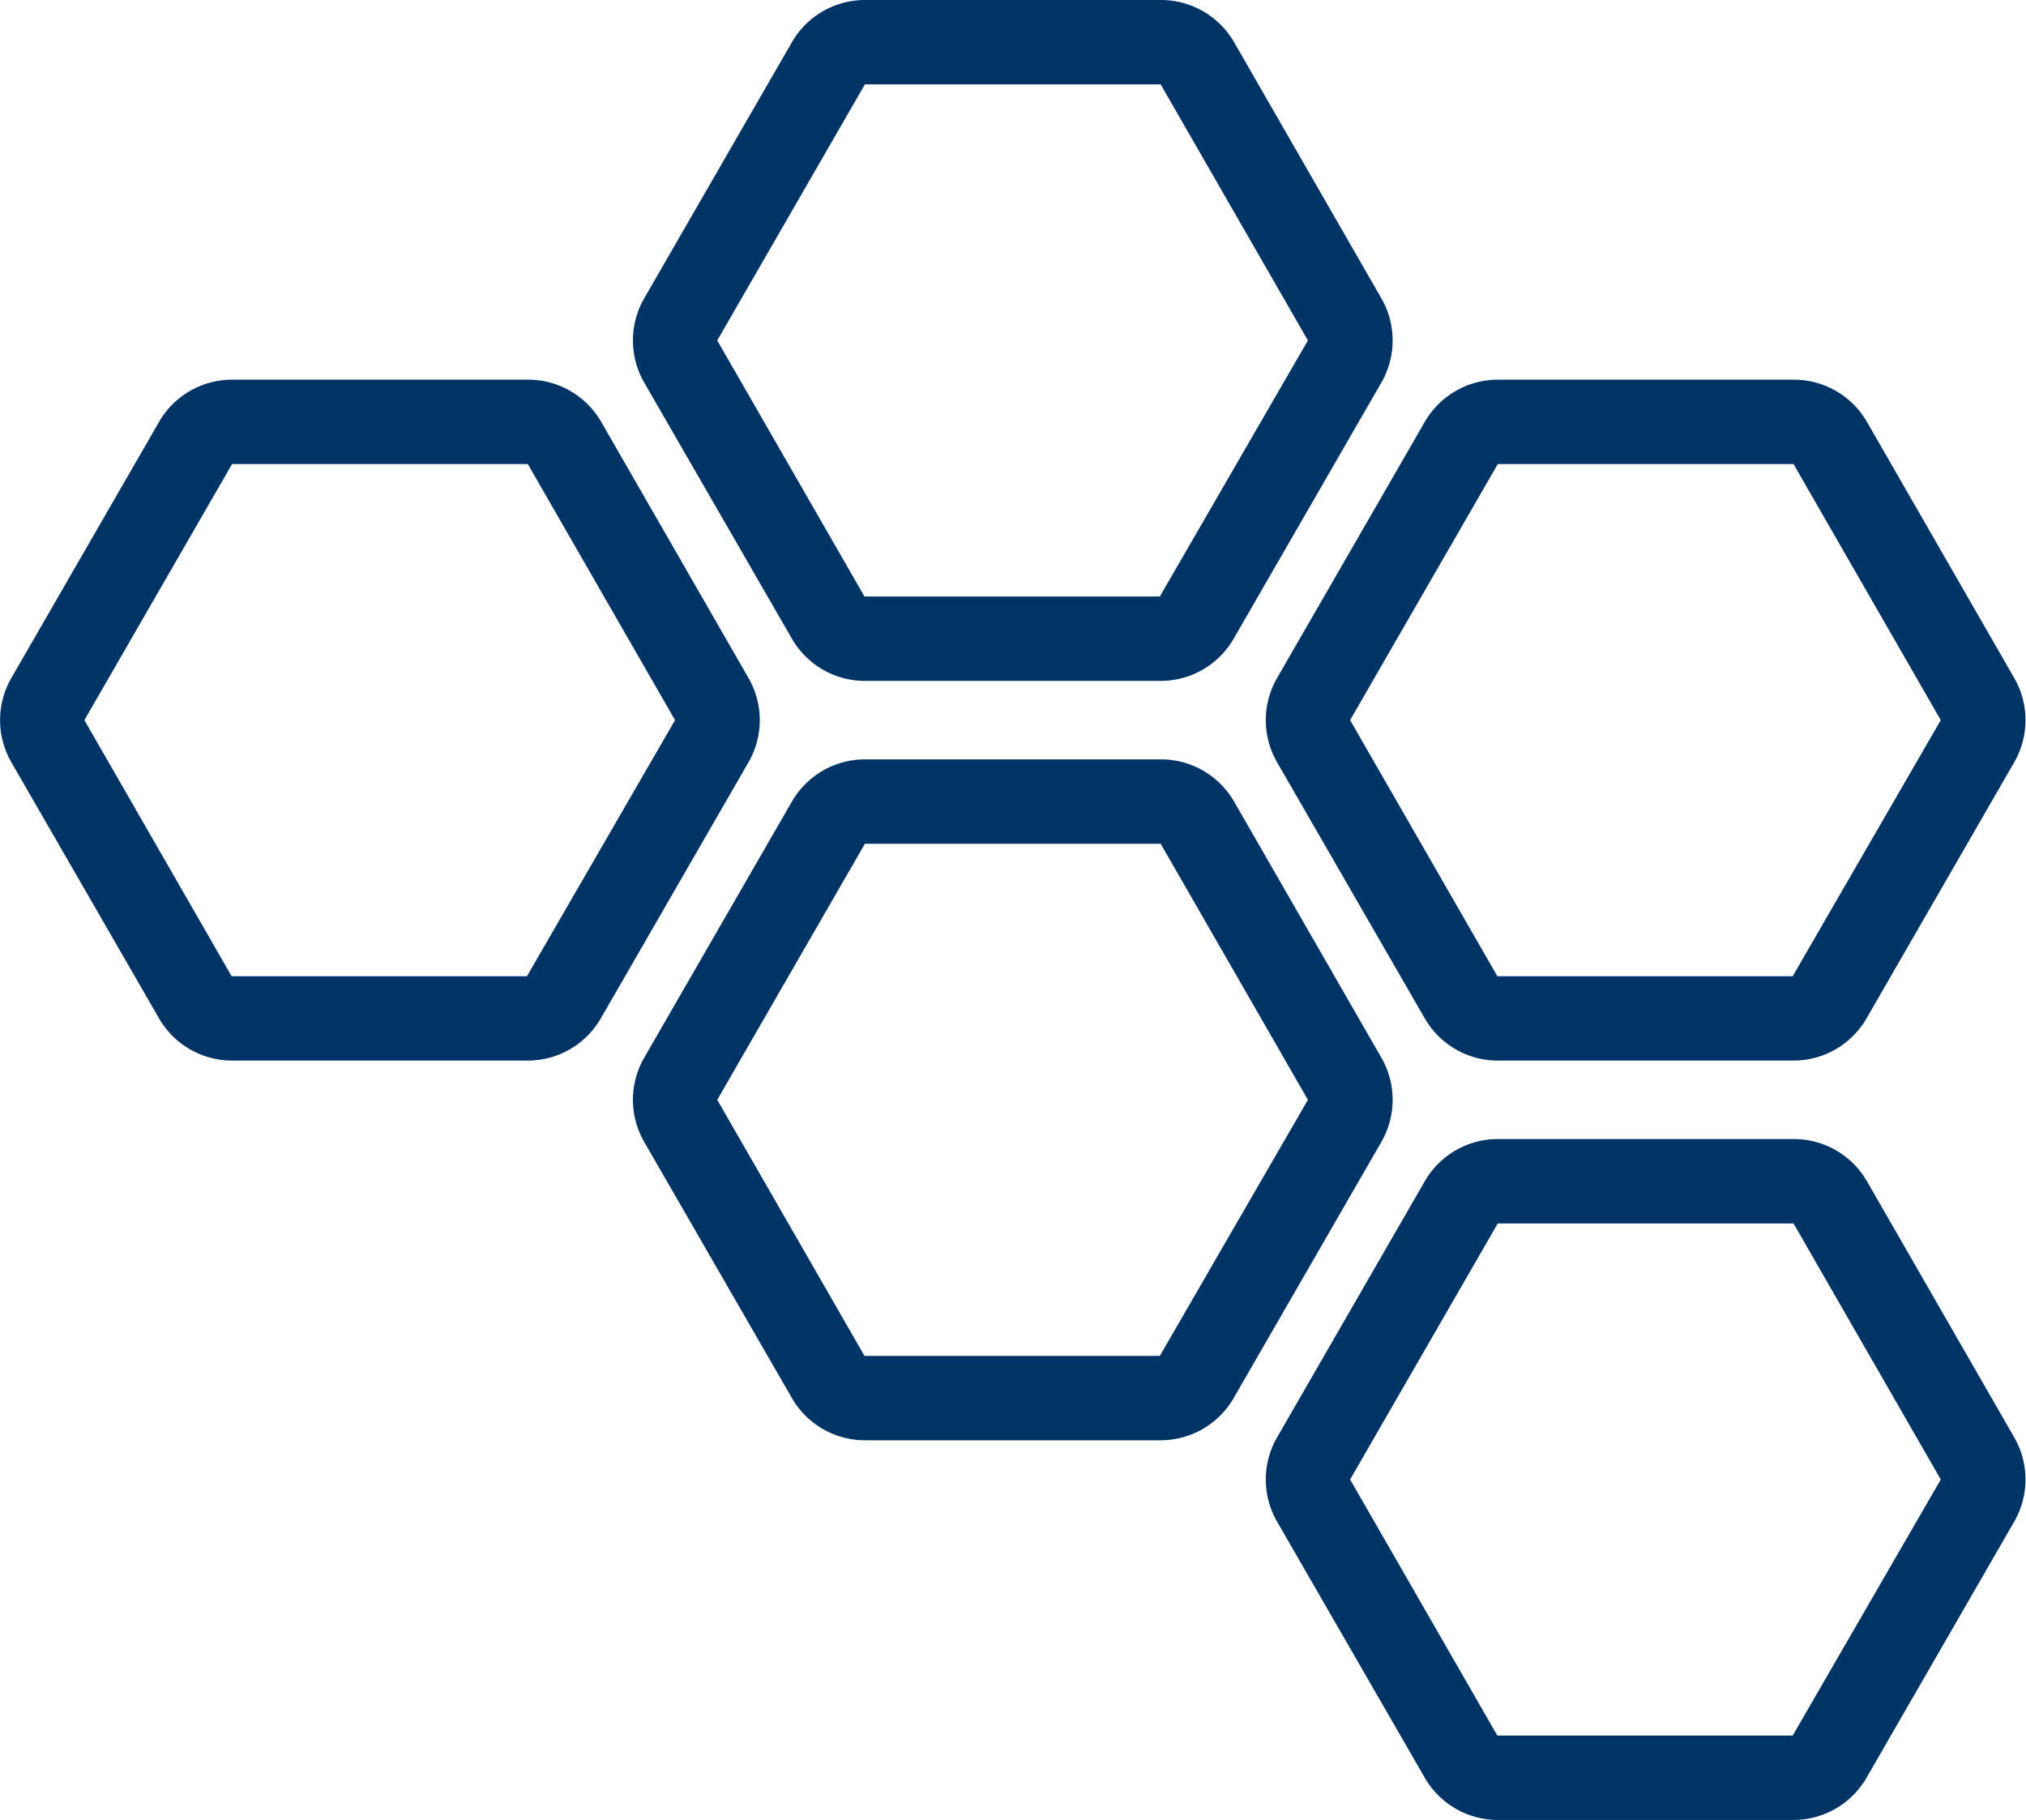 <svg xmlns="http://www.w3.org/2000/svg" viewBox="0 0 48.02 43.14"><defs><style>.cls-1{fill:#036;}</style></defs><g id="Layer_2" data-name="Layer 2"><g id="Layer_1-2" data-name="Layer 1"><path class="cls-1" d="M12.51,11,16,17.07l-3.51,6.07h-7L2,17.07,5.5,11h7m0-2h-7a2,2,0,0,0-1.73,1L.27,16.07a2,2,0,0,0,0,2l3.5,6.07a2,2,0,0,0,1.73,1h7a2,2,0,0,0,1.74-1l3.5-6.07a2,2,0,0,0,0-2L14.25,10a2,2,0,0,0-1.74-1Z"/><path class="cls-1" d="M27.51,2,31,8.07l-3.51,6.07h-7L17,8.07,20.5,2h7m0-2h-7a2,2,0,0,0-1.73,1l-3.5,6.07a2,2,0,0,0,0,2l3.5,6.07a2,2,0,0,0,1.73,1h7a2,2,0,0,0,1.74-1l3.5-6.07a2,2,0,0,0,0-2L29.25,1a2,2,0,0,0-1.74-1Z"/><path class="cls-1" d="M27.51,20,31,26.07l-3.51,6.07h-7L17,26.07,20.5,20h7m0-2h-7a2,2,0,0,0-1.73,1l-3.5,6.07a2,2,0,0,0,0,2l3.5,6.07a2,2,0,0,0,1.73,1h7a2,2,0,0,0,1.74-1l3.5-6.07a2,2,0,0,0,0-2L29.25,19a2,2,0,0,0-1.74-1Z"/><path class="cls-1" d="M42.51,11,46,17.07l-3.51,6.07h-7L32,17.07,35.5,11h7m0-2h-7a2,2,0,0,0-1.73,1l-3.5,6.07a2,2,0,0,0,0,2l3.5,6.07a2,2,0,0,0,1.73,1h7a2,2,0,0,0,1.74-1l3.5-6.07a2,2,0,0,0,0-2L44.25,10a2,2,0,0,0-1.74-1Z"/><path class="cls-1" d="M42.51,29,46,35.07l-3.51,6.07h-7L32,35.07,35.5,29h7m0-2h-7a2,2,0,0,0-1.73,1l-3.5,6.07a2,2,0,0,0,0,2l3.5,6.07a2,2,0,0,0,1.73,1h7a2,2,0,0,0,1.74-1l3.5-6.07a2,2,0,0,0,0-2L44.25,28a2,2,0,0,0-1.74-1Z"/></g></g></svg>